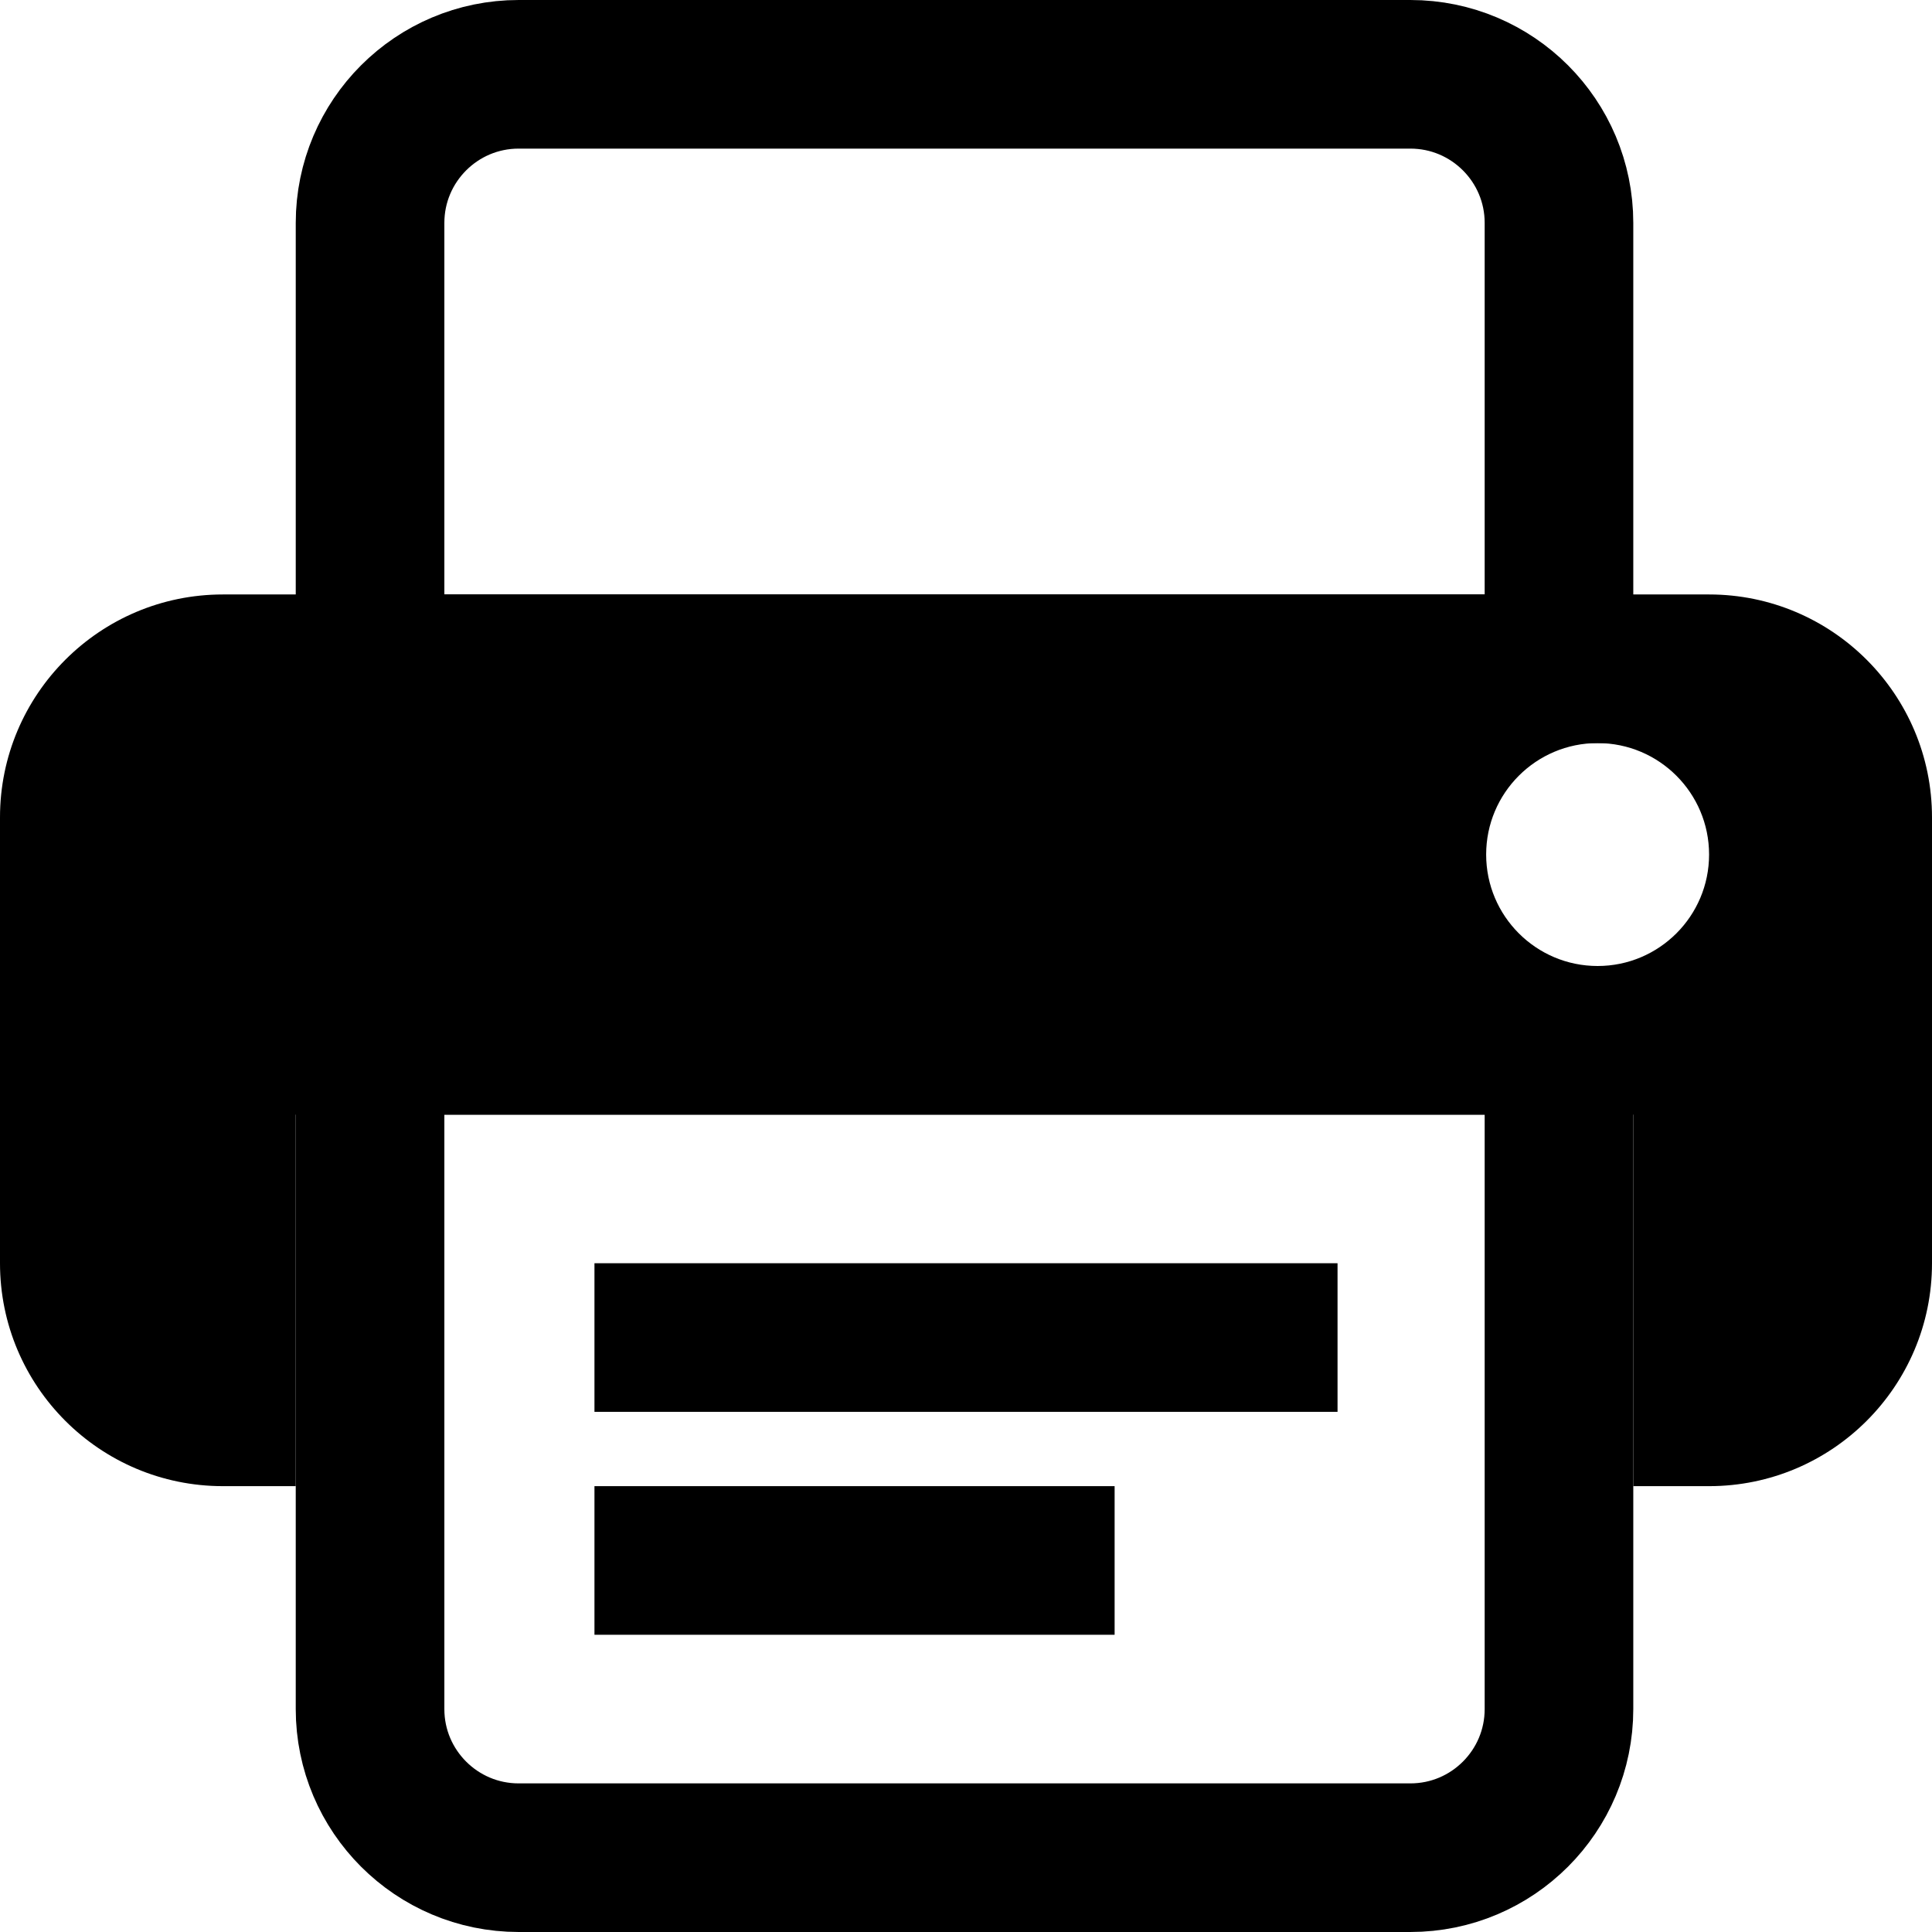 <?xml version="1.0" encoding="utf-8"?>
<!-- Generator: Adobe Illustrator 15.0.0, SVG Export Plug-In . SVG Version: 6.00 Build 0)  -->
<!DOCTYPE svg PUBLIC "-//W3C//DTD SVG 1.1//EN" "http://www.w3.org/Graphics/SVG/1.1/DTD/svg11.dtd">
<svg xmlns="http://www.w3.org/2000/svg" xmlns:xlink="http://www.w3.org/1999/xlink" version="1.1" id="Layer_1" x="0px" y="0px" width="26px" height="26px" viewBox="0 0 26 26" enable-background="new 0 0 26 26" xml:space="preserve">

<path fill="none" stroke="#000000" stroke-width="2" stroke-miterlimit="10" d="M20.98,9h-16V3c0-1.104,0.896-2,2-2h12  c1.105,0,2,0.896,2,2V9z"/>
<path fill="none" stroke="#000000" stroke-width="2" stroke-miterlimit="10" d="M4.98,14h16v9c0,1.104-0.895,2-2,2h-12  c-1.104,0-2-0.896-2-2V14z"/>
<line fill="none" stroke="#000000" stroke-width="2" stroke-miterlimit="10" x1="8" y1="18" x2="18" y2="18"/>
<line fill="none" stroke="#000000" stroke-width="2" stroke-miterlimit="10" x1="8" y1="21" x2="15" y2="21"/>
<path fill="#000000" d="M23,8H3c-1.656,0-3,1.344-3,3v6c0,1.656,1.344,3,3,3h0.98v-5h18v5H23c1.656,0,3-1.344,3-3v-6  C26,9.344,24.656,8,23,8z M21.5,13c-0.828,0-1.5-0.672-1.5-1.5s0.672-1.5,1.5-1.5s1.5,0.672,1.5,1.5S22.328,13,21.5,13z"/>
</svg>
